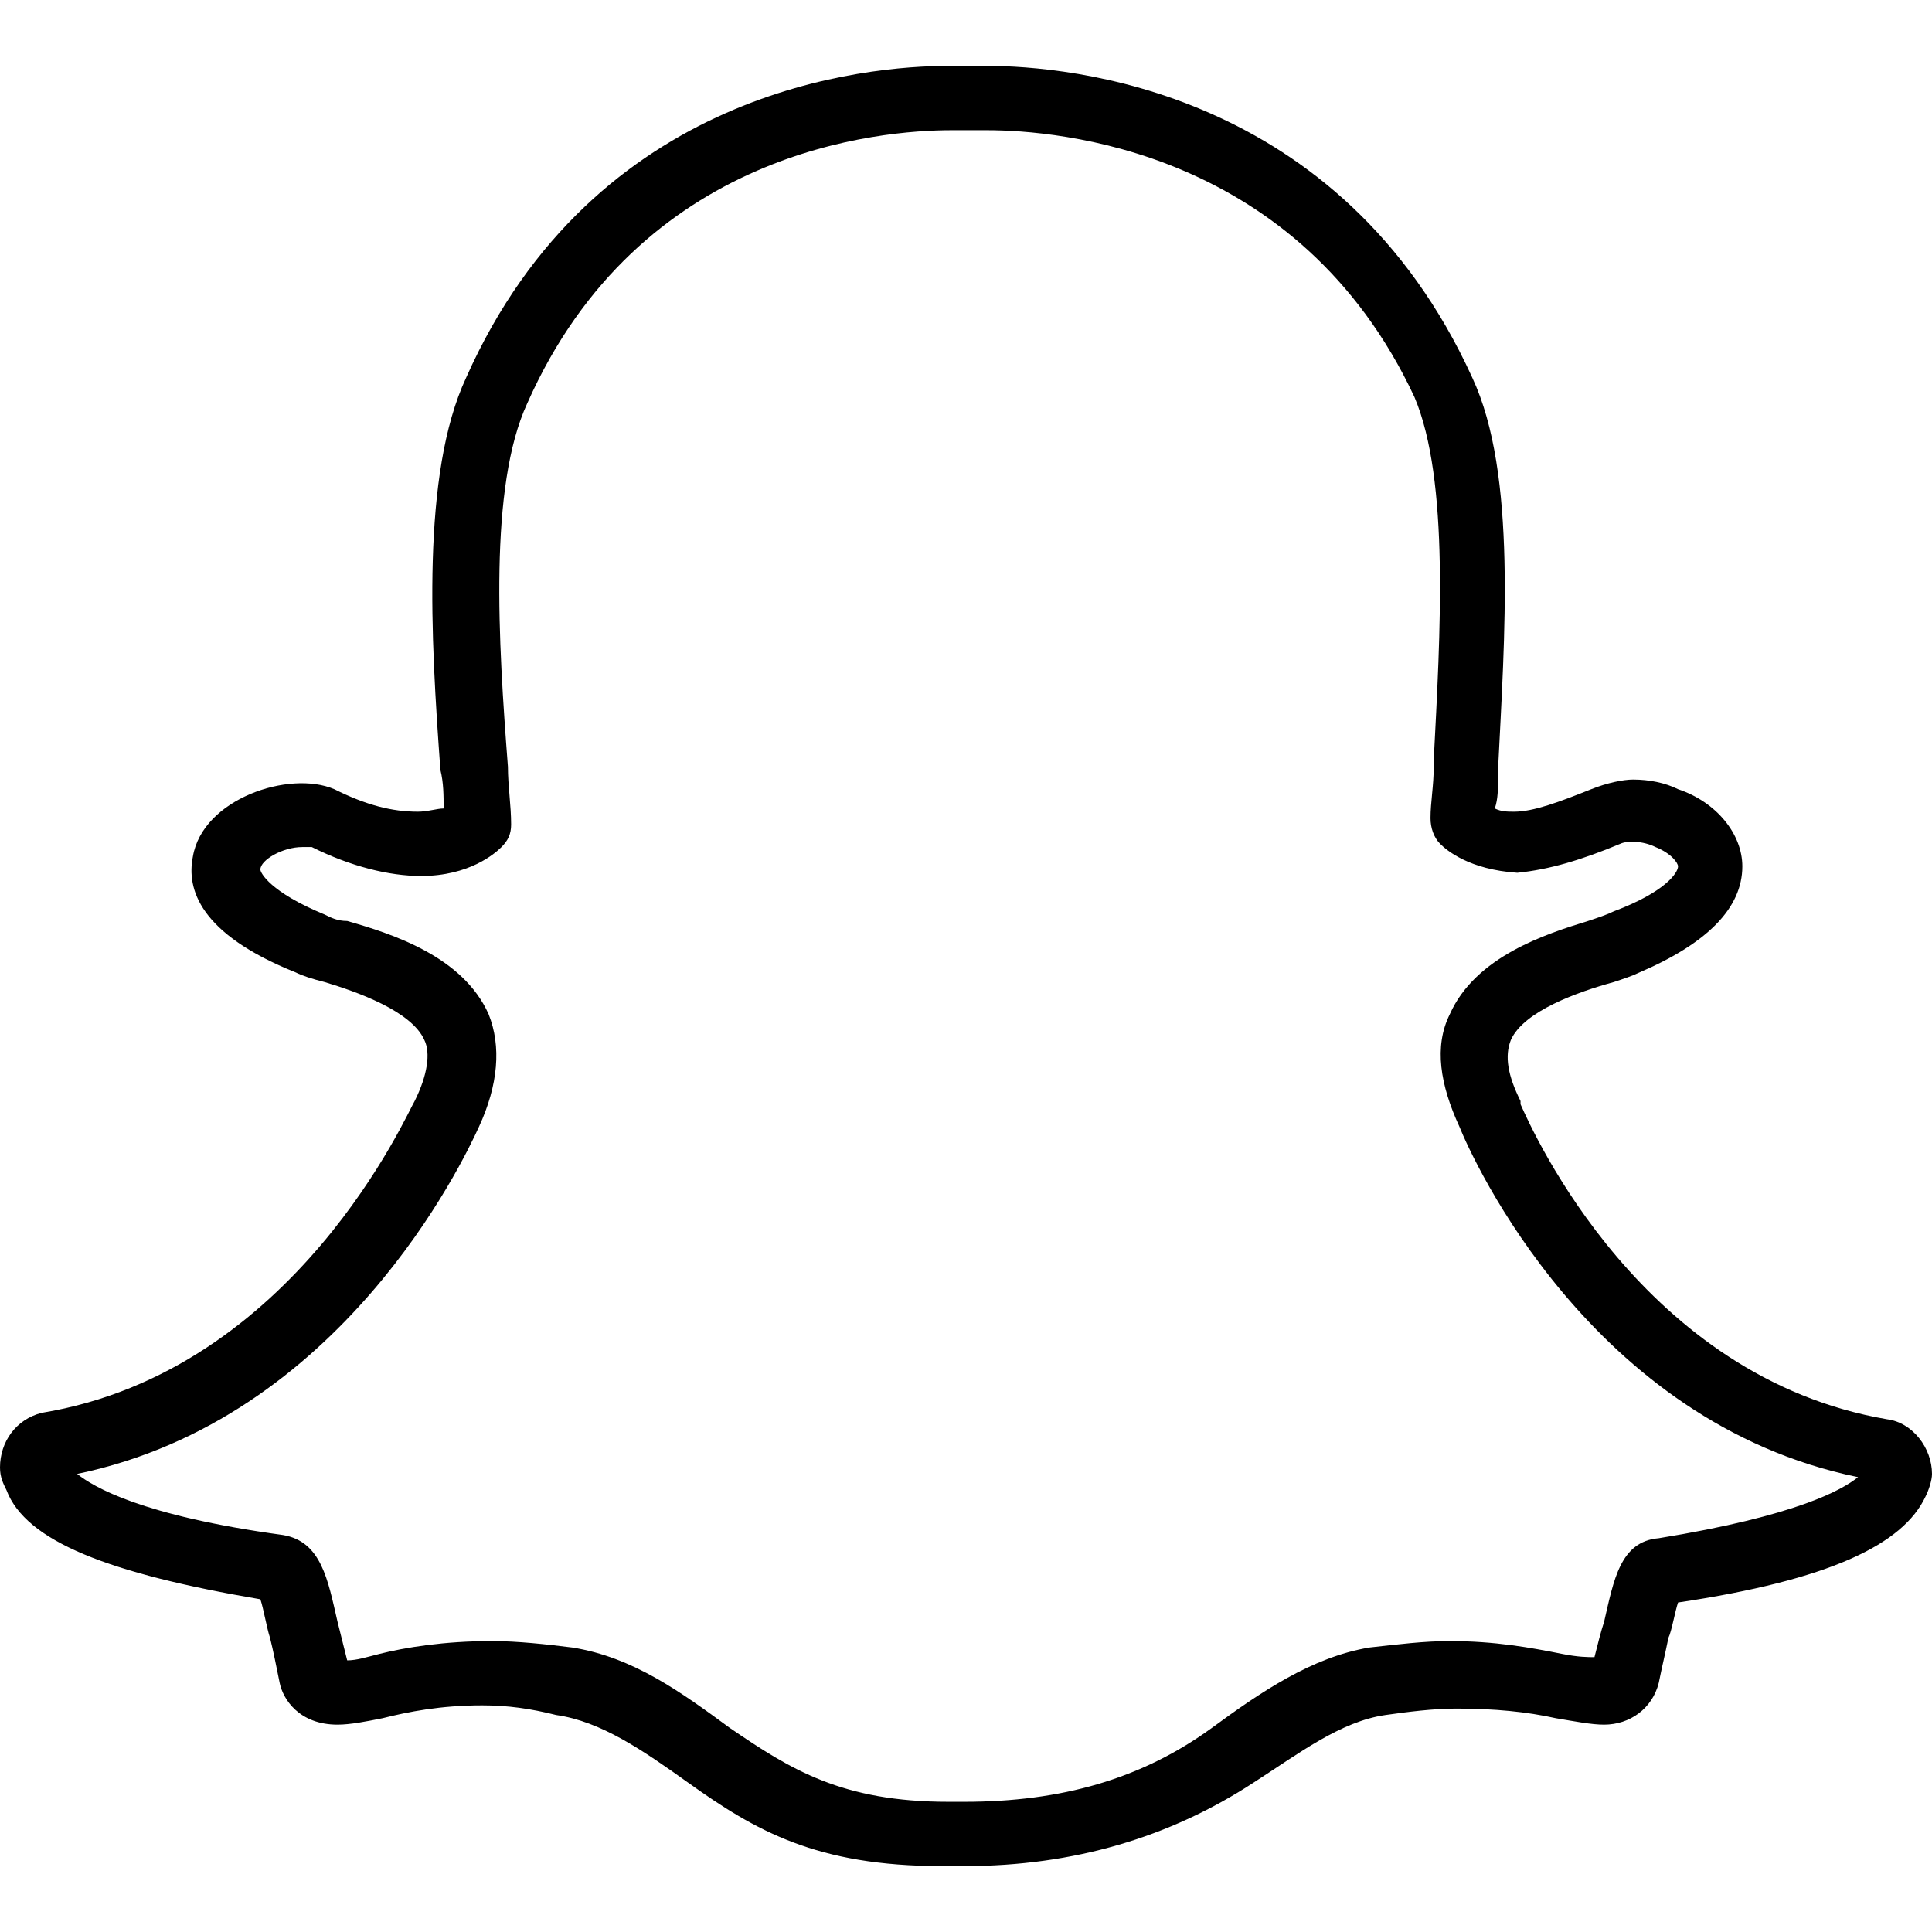 <?xml version="1.0" encoding="iso-8859-1"?>
<!-- Uploaded to: SVG Repo, www.svgrepo.com, Generator: SVG Repo Mixer Tools -->
<svg fill="#000000" height="800px" width="800px" version="1.1" id="Layer_1" xmlns="http://www.w3.org/2000/svg" xmlns:xlink="http://www.w3.org/1999/xlink" 
	 viewBox="0 0 512.853 512.853" xml:space="preserve">
<g>
	<g>
		<path d="M500.907,376.747c-64.853-11.093-93.867-75.947-97.28-83.627v-0.853c-3.413-6.827-4.267-11.947-2.56-16.213
			c3.413-7.68,17.92-12.8,27.307-15.36c2.56-0.853,5.12-1.707,6.827-2.56c17.92-7.68,27.307-17.067,27.307-28.16
			c0-8.533-6.827-17.067-17.067-20.48c-3.413-1.707-7.68-2.56-11.947-2.56c-2.56,0-6.827,0.853-11.093,2.56
			c-8.533,3.413-15.36,5.973-20.48,5.973c-1.707,0-3.413,0-5.12-0.853c0.853-2.56,0.853-5.12,0.853-8.533v-1.707
			c1.707-34.987,5.12-78.507-6.827-104.107c-34.987-76.8-107.52-82.773-128.853-82.773h-10.24c-21.333,0-93.867,5.973-128,82.773
			c-11.947,25.6-9.387,69.12-6.827,104.107c0.853,3.413,0.853,6.827,0.853,10.24c-1.707,0-4.267,0.853-6.827,0.853
			c-6.827,0-13.653-1.707-22.187-5.973c-11.947-5.12-34.987,2.56-37.547,17.92c-1.707,8.533,1.707,20.48,27.307,30.72
			c1.707,0.853,4.267,1.707,7.68,2.56c8.533,2.56,23.04,7.68,26.453,15.36c1.707,3.413,0.853,9.387-2.56,16.213
			c-1.707,2.56-31.573,71.68-98.987,82.773C4.267,376.747,0,382.72,0,389.547c0,2.56,0.853,4.267,1.707,5.973
			c5.12,13.653,27.307,22.187,67.413,29.013c0.853,2.56,1.707,7.68,2.56,10.24c0.853,3.413,1.707,7.68,2.56,11.947
			c0.853,4.267,5.12,11.093,15.36,11.093c3.413,0,7.68-0.853,11.947-1.707c6.827-1.707,15.36-3.413,26.453-3.413
			c6.827,0,12.8,0.853,19.627,2.56c11.947,1.707,23.04,9.387,34.987,17.92c17.92,12.8,34.133,22.187,67.413,22.187
			c0.853,0,1.707,0,2.56,0s2.56,0,3.413,0c29.013,0,54.613-7.68,76.8-22.187c11.947-7.68,23.04-16.213,34.987-17.92
			c5.973-0.853,12.8-1.707,18.773-1.707c10.24,0,18.773,0.853,26.453,2.56c5.12,0.853,9.387,1.707,12.8,1.707
			c6.827,0,12.8-4.267,14.507-11.093c0.853-4.267,1.707-7.68,2.56-11.947c0.853-1.707,1.707-6.827,2.56-9.387
			c40.107-5.973,59.733-15.36,65.707-28.16c0.853-1.707,1.707-4.267,1.707-5.973C512.853,384.427,507.733,377.6,500.907,376.747z
			 M440.32,408.32c-10.24,0.853-11.947,11.093-14.507,22.187c-0.853,2.56-1.707,5.973-2.56,9.387c-1.707,0-4.267,0-8.533-0.853
			c-8.533-1.707-17.92-3.413-29.867-3.413c-6.827,0-13.653,0.853-21.333,1.707c-15.36,2.56-29.013,11.947-41.813,21.333
			C302.933,472.32,281.6,478.293,256,478.293c-0.853,0-1.707,0-3.413,0c-0.231,0-0.445,0-0.64,0c-0.073,0-0.146,0-0.213,0
			c-28.16,0-41.813-8.533-58.027-19.627c-12.8-9.387-25.6-18.773-41.813-21.333c-6.827-0.853-14.507-1.707-21.333-1.707
			c-12.8,0-23.04,1.707-29.867,3.413c-3.413,0.853-5.973,1.707-8.533,1.707c-0.853-3.413-1.707-6.827-2.56-10.24
			c-2.56-11.093-4.267-21.333-14.507-23.04c-37.547-5.12-50.347-12.8-54.613-16.213c69.973-14.507,102.4-82.773,106.667-92.16
			c5.12-11.093,5.973-21.333,2.56-29.867c-6.827-15.36-25.6-21.333-37.547-24.747c-2.56,0-4.267-0.853-5.973-1.707
			C71.68,236.8,69.12,231.68,69.12,230.827c0-2.56,5.973-5.973,11.093-5.973c1.707,0,2.56,0,2.56,0
			c10.24,5.12,20.48,7.68,29.013,7.68c12.8,0,19.627-5.973,21.333-7.68s2.56-3.413,2.56-5.973c0-5.12-0.853-10.24-0.853-15.36
			c-2.56-33.28-5.12-74.24,5.12-96.427c29.867-67.413,93.867-72.533,112.64-72.533h8.533h0.853c18.773,0,82.773,5.12,113.493,70.827
			c9.387,22.187,6.827,63.147,5.12,96.427v1.707c0,5.12-0.853,9.387-0.853,13.653c0,2.56,0.853,5.12,2.56,6.827
			c1.707,1.707,7.68,6.827,20.48,7.68c8.533-0.853,17.067-3.413,27.307-7.68c1.707-0.853,5.973-0.853,9.387,0.853
			c4.267,1.707,5.973,4.267,5.973,5.12c0,1.707-3.413,6.827-17.067,11.947c-1.707,0.853-4.267,1.707-6.827,2.56
			c-11.093,3.413-29.867,9.387-36.693,24.747c-4.267,8.533-2.56,18.773,2.56,29.867c3.413,8.533,34.987,78.507,105.813,93.013
			C488.96,395.52,477.013,402.347,440.32,408.32z"/>
	</g>
</g>
</svg>